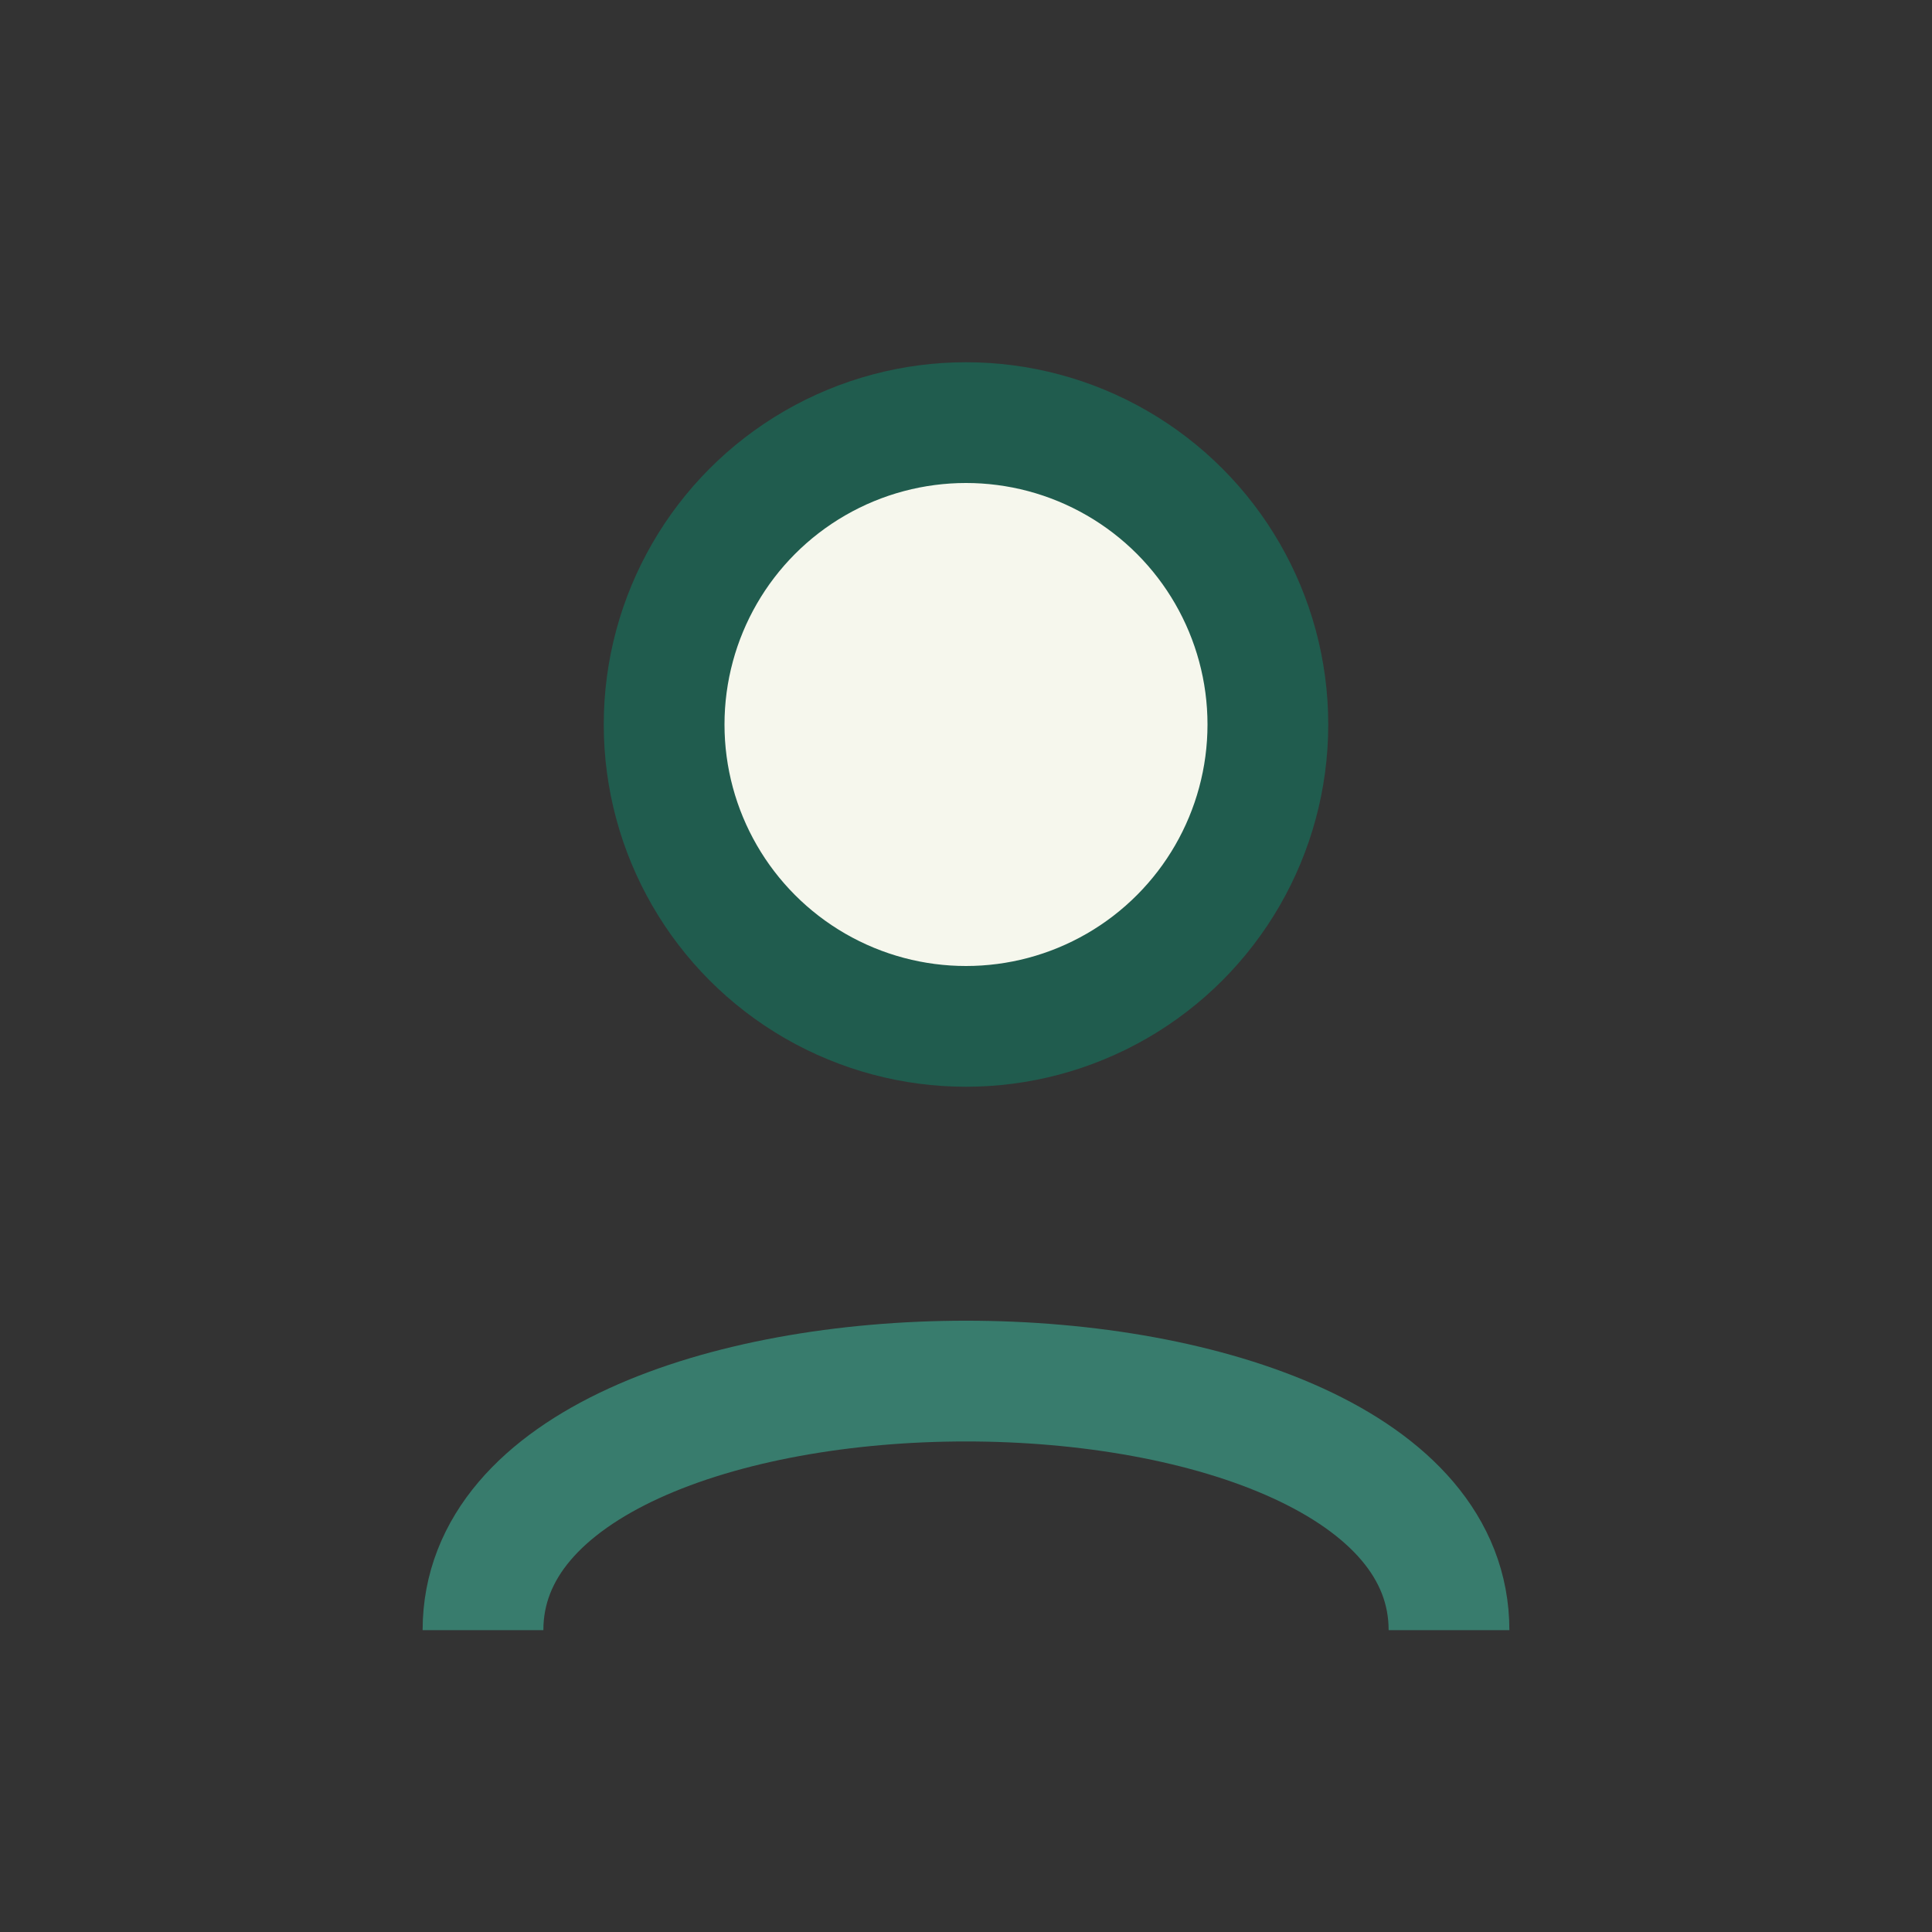 <?xml version="1.0" encoding="UTF-8"?>
<svg xmlns="http://www.w3.org/2000/svg" width="32" height="32" viewBox="0 0 32 32"><rect x="0" y="0" width="32" height="32" fill="#333333" stroke="none"/><circle cx="16" cy="12" r="5" fill="#F6F7ED" stroke="#205C4E" stroke-width="2"/><path d="M8 27c0-5.5 16-5.5 16 0" stroke="#387C6D" stroke-width="2" fill="none"/></svg>
